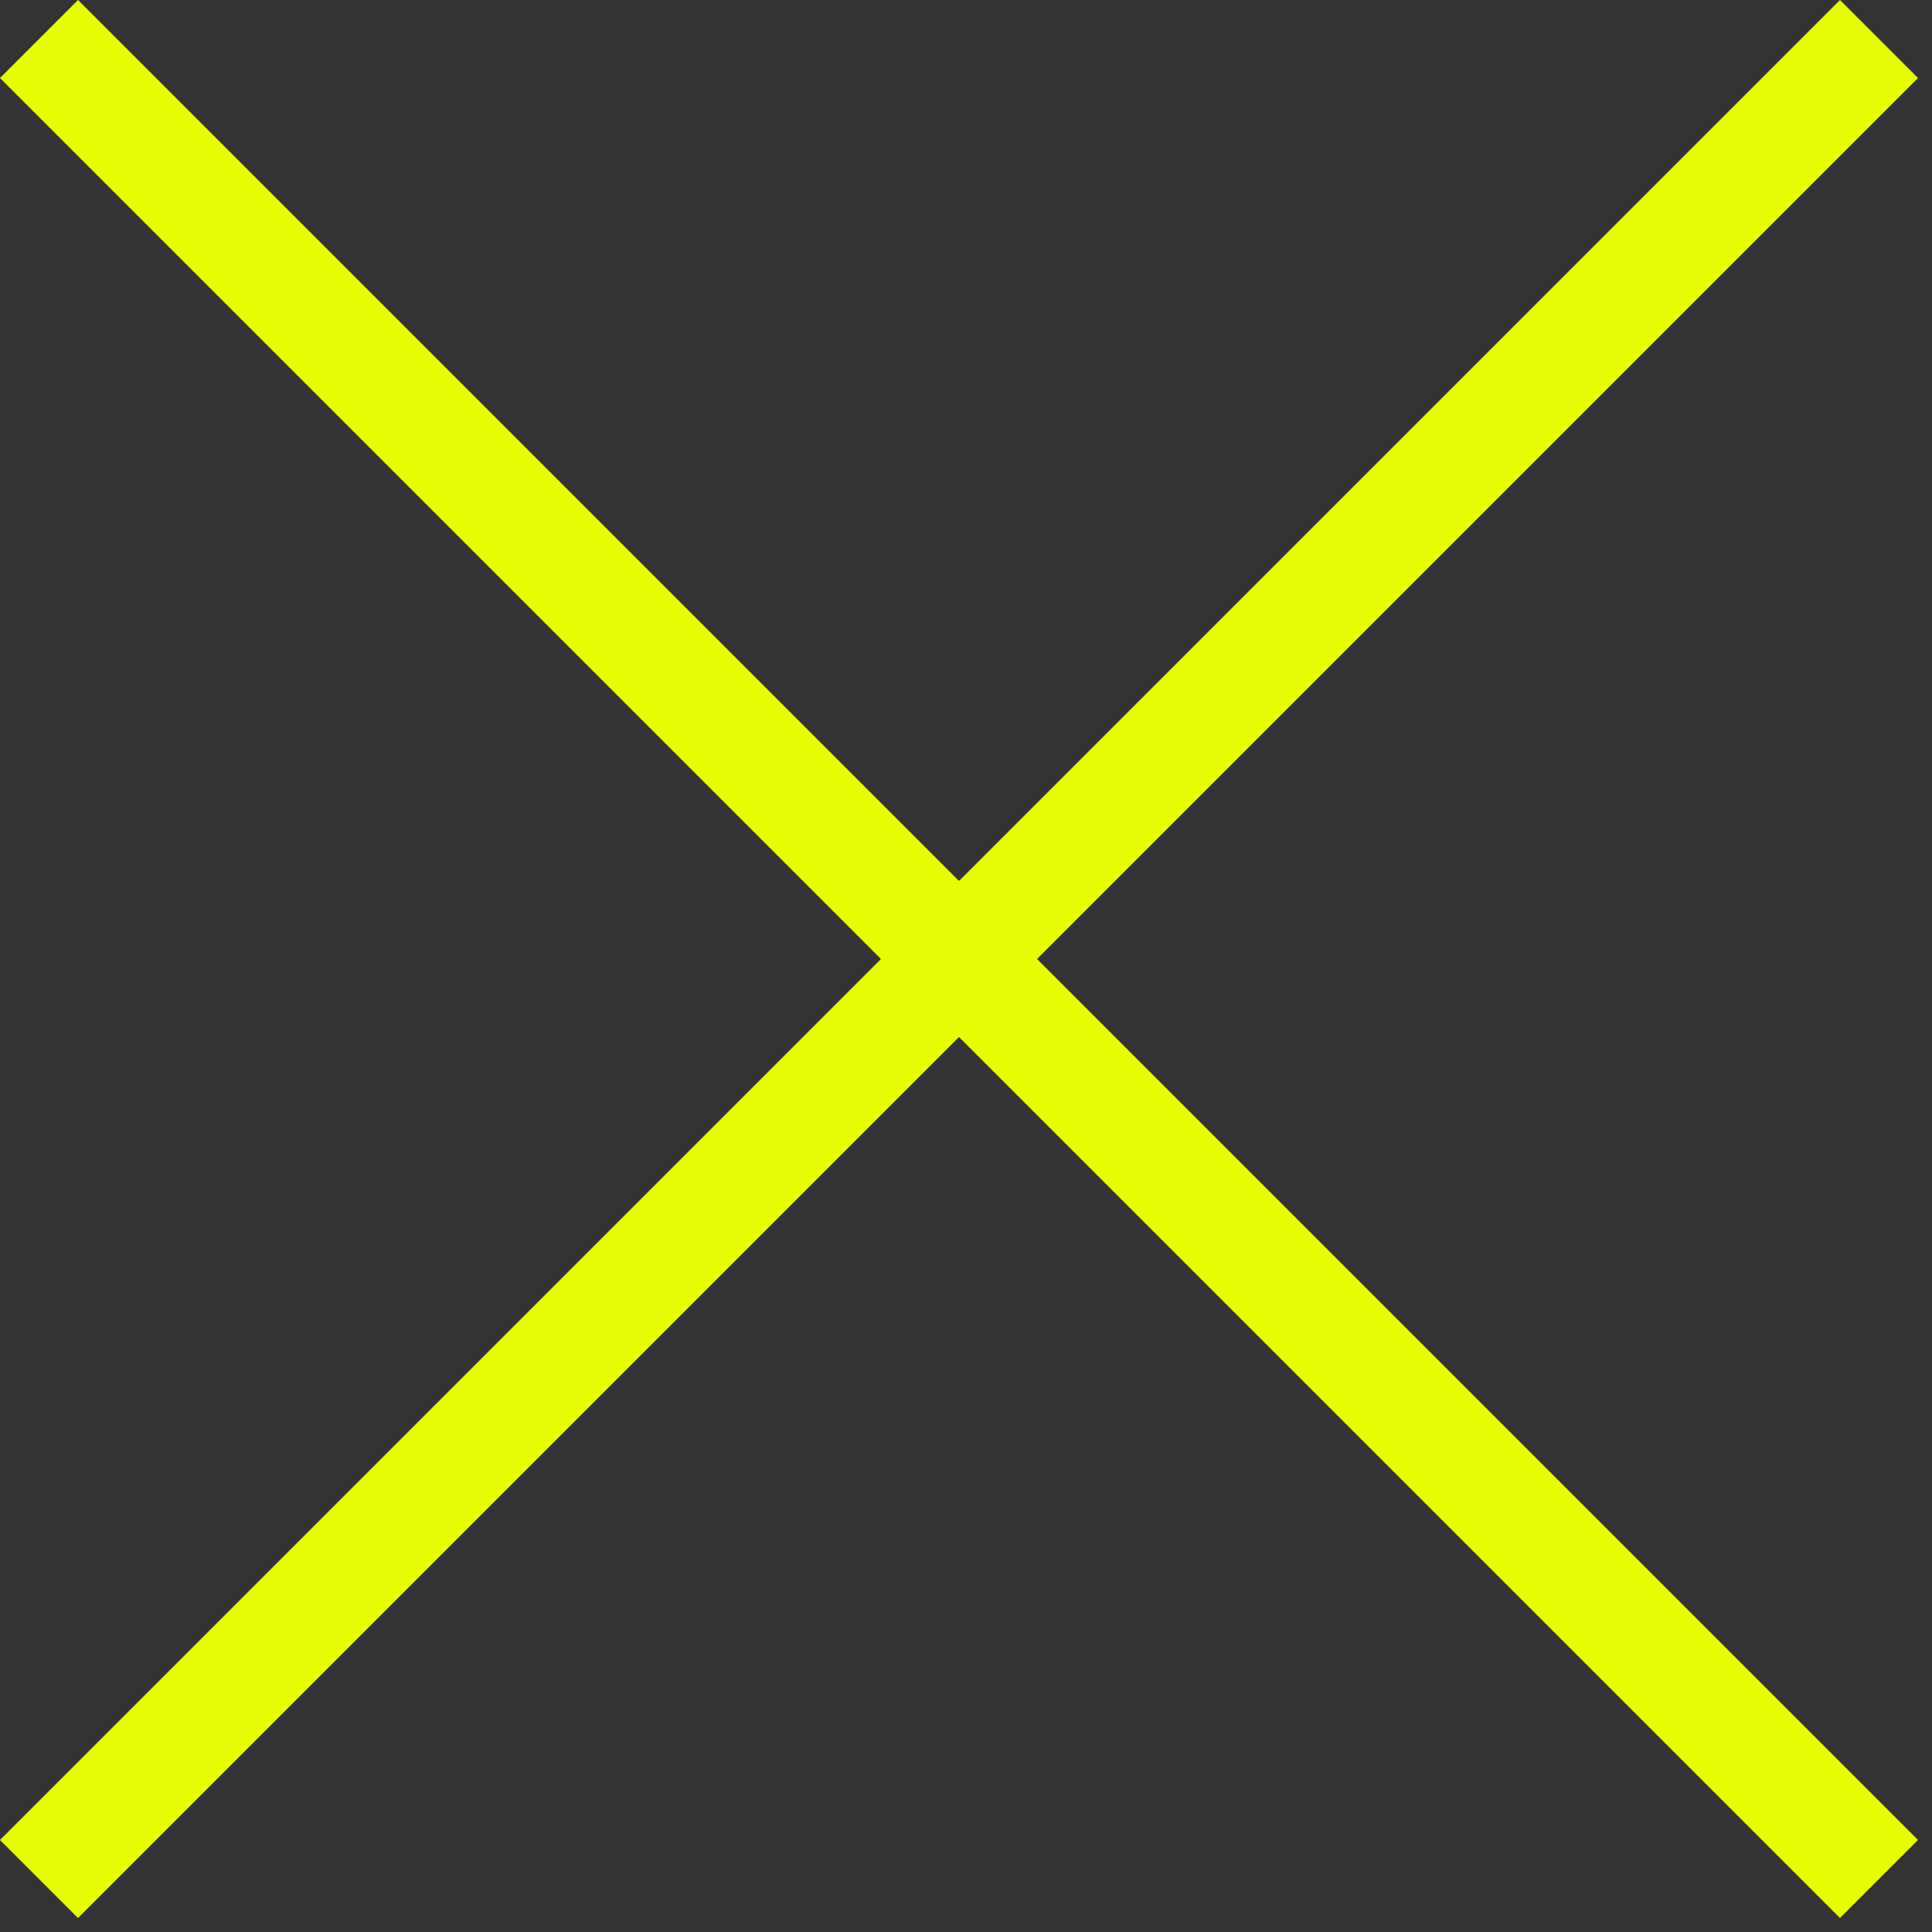 <?xml version="1.0" encoding="UTF-8"?> <svg xmlns="http://www.w3.org/2000/svg" width="21" height="21" viewBox="0 0 21 21" fill="none"><rect x="0" y="0" width="21" height="21" fill="#333333" stroke="none"/><path d="M0.424 0.424L10.424 10.424M20.424 20.424L10.424 10.424M10.424 10.424L20.424 0.424L0.424 20.424" stroke="#E5FF06" stroke-width="1.2"></path></svg> 